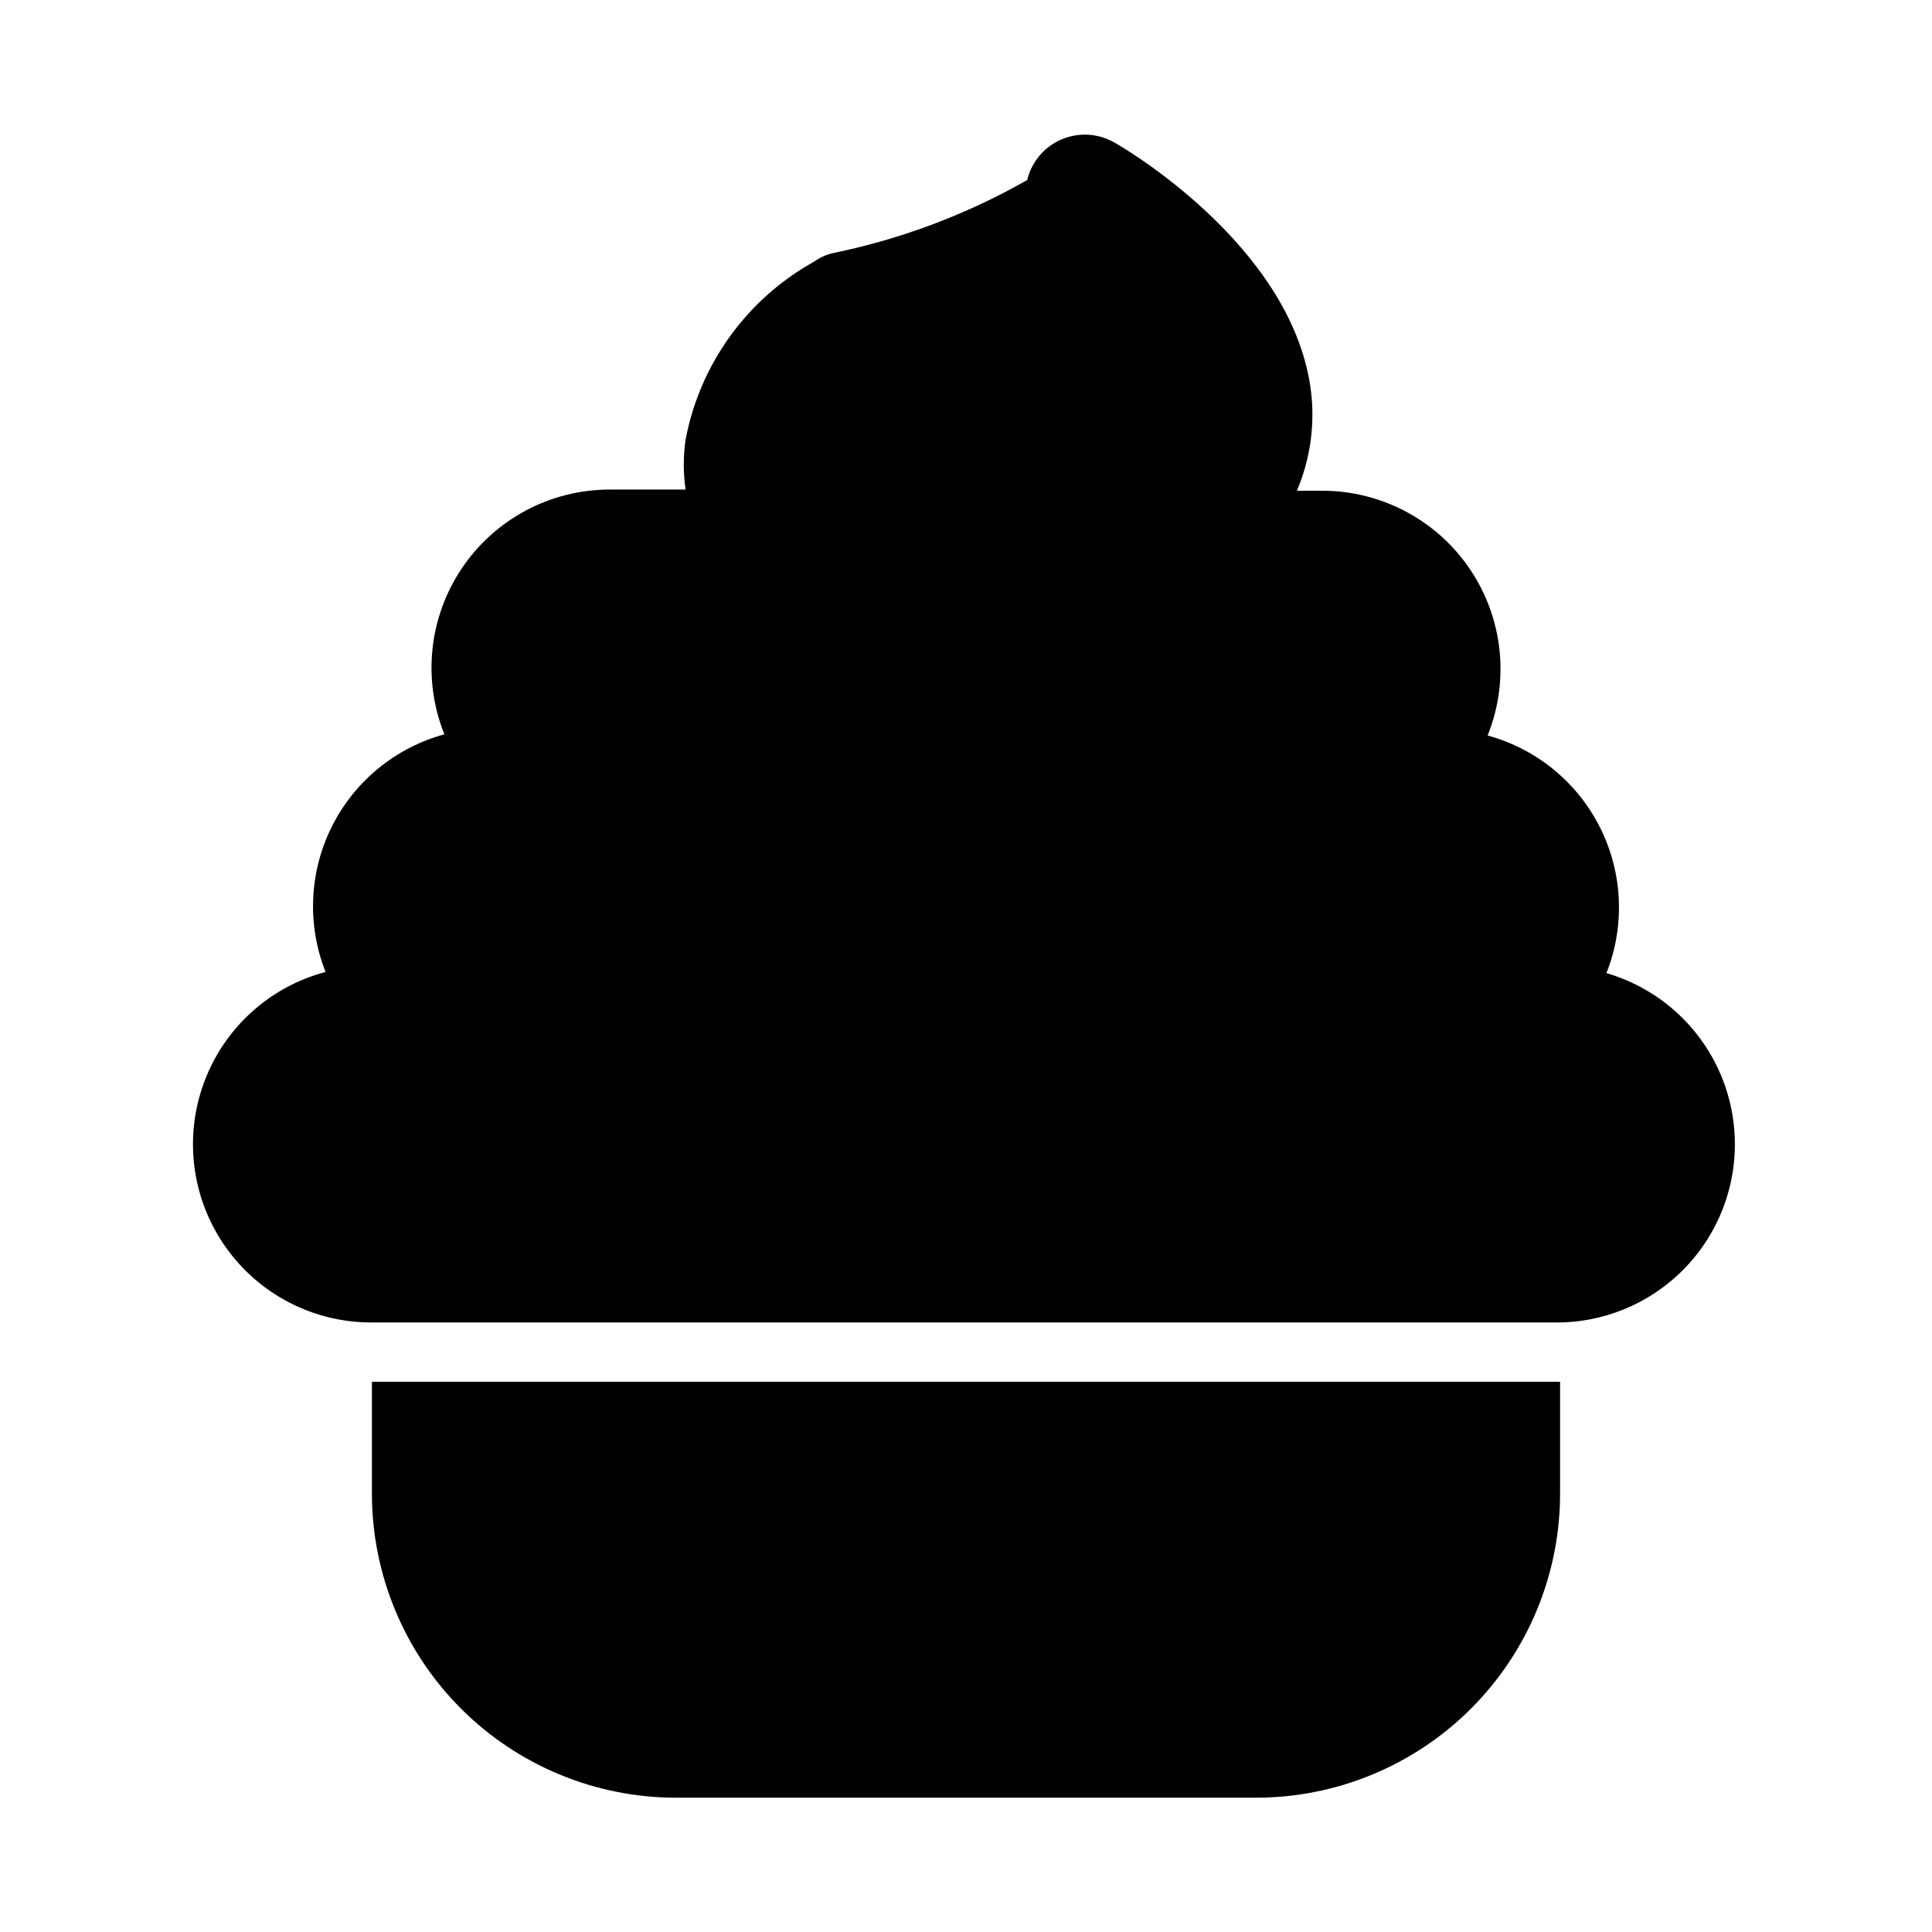 <?xml version="1.0" encoding="UTF-8"?>
<!-- The Best Svg Icon site in the world: iconSvg.co, Visit us! https://iconsvg.co -->
<svg fill="#000000" width="800px" height="800px" version="1.1" viewBox="144 144 512 512" xmlns="http://www.w3.org/2000/svg">
 <g>
  <path d="m569.72 401.89c4.953-12.492 4.348-26.508-1.66-38.527-6.012-12.023-16.859-20.914-29.828-24.449 5.856-14.547 4.109-31.051-4.664-44.051-8.77-13-23.422-20.797-39.105-20.812h-6.769c3.262-7.699 4.613-16.07 3.938-24.402-3.305-38.258-47.23-65.023-52.27-67.855v-0.004c-2.394-1.383-5.109-2.109-7.871-2.109-2.766 0-5.481 0.727-7.875 2.109-3.715 2.16-6.391 5.742-7.398 9.918-16.031 9.133-33.406 15.668-51.484 19.367-1.754 0.406-3.414 1.156-4.879 2.203-17.855 9.871-30.379 27.188-34.164 47.234-0.637 4.383-0.637 8.84 0 13.223h-20.152c-15.684 0.016-30.332 7.816-39.105 20.812-8.77 13-10.52 29.508-4.664 44.055-12.969 3.535-23.816 12.426-29.824 24.445-6.012 12.023-6.617 26.035-1.664 38.531-14.934 3.953-26.988 14.961-32.281 29.477-5.293 14.512-3.152 30.695 5.731 43.336 8.879 12.641 23.383 20.137 38.832 20.074h314.88c15.184-0.293 29.297-7.867 37.934-20.355 8.637-12.488 10.742-28.367 5.66-42.676-5.082-14.309-16.73-25.301-31.312-29.543z"/>
  <path d="m242.56 539.8c0 21.379 8.492 41.883 23.609 57 15.117 15.117 35.621 23.609 57 23.609h153.66c21.379 0 41.883-8.492 57-23.609 15.117-15.117 23.609-35.621 23.609-57v-29.598h-314.88z"/>
 </g>
</svg>